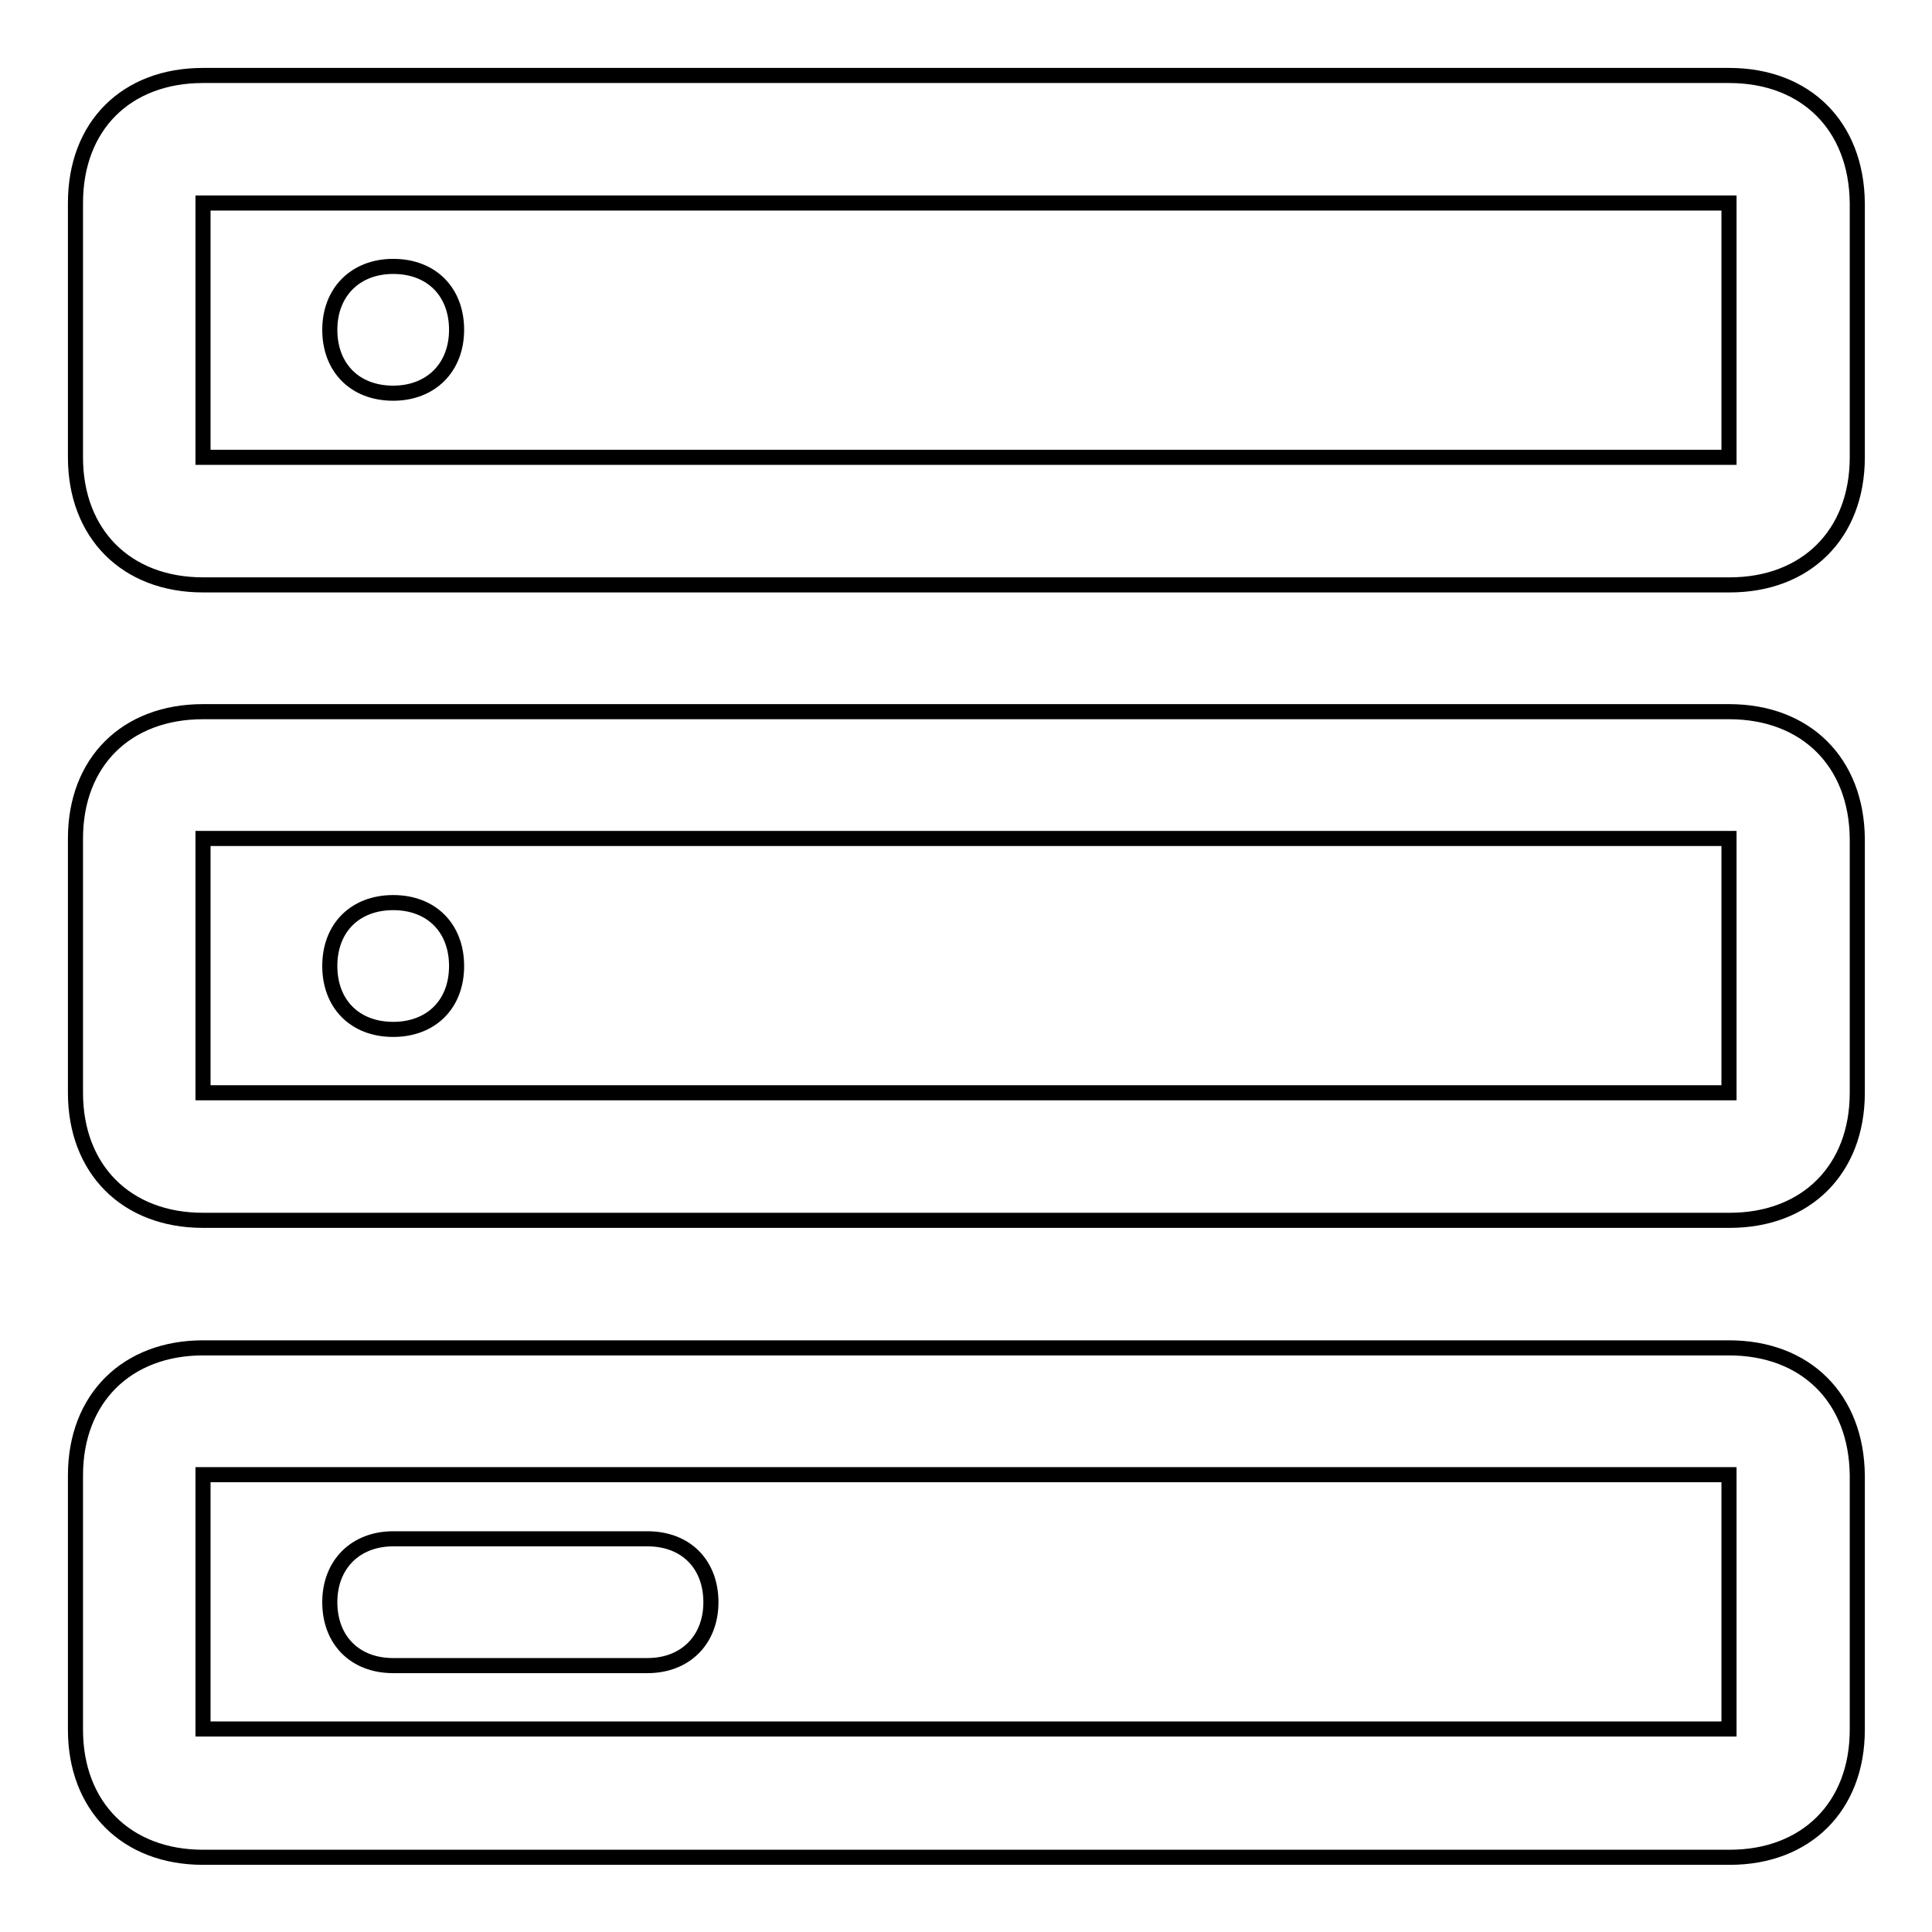 <?xml version="1.0" encoding="utf-8"?>
<!-- Svg Vector Icons : http://www.onlinewebfonts.com/icon -->
<!DOCTYPE svg PUBLIC "-//W3C//DTD SVG 1.1//EN" "http://www.w3.org/Graphics/SVG/1.1/DTD/svg11.dtd">
<svg version="1.1" xmlns="http://www.w3.org/2000/svg" xmlns:xlink="http://www.w3.org/1999/xlink" x="0px" y="0px" viewBox="0 0 256 256" enable-background="new 0 0 256 256" xml:space="preserve">
<g> <path stroke-width="2" fill-opacity="0" stroke="#000000"  d="M229.1,26.9v33.7H26.9V26.9H229.1L229.1,26.9z M229.1,10H26.9C16.7,10,10,16.7,10,26.9v33.7 c0,10.1,6.7,16.9,16.9,16.9h202.3c10.1,0,16.9-6.7,16.9-16.9V26.9C246,16.7,239.3,10,229.1,10z M229.1,111.1v33.7H26.9v-33.7H229.1 L229.1,111.1z M229.1,94.3H26.9C16.7,94.3,10,101,10,111.1v33.7c0,10.1,6.7,16.9,16.9,16.9h202.3c10.1,0,16.9-6.7,16.9-16.9v-33.7 C246,101,239.3,94.3,229.1,94.3z M229.1,195.4v33.7H26.9v-33.7H229.1L229.1,195.4z M229.1,178.6H26.9c-10.1,0-16.9,6.7-16.9,16.9 v33.7c0,10.1,6.7,16.9,16.9,16.9h202.3c10.1,0,16.9-6.7,16.9-16.9v-33.7C246,185.3,239.3,178.6,229.1,178.6z M52.1,35.3 c5.1,0,8.4,3.4,8.4,8.4s-3.4,8.4-8.4,8.4c-5.1,0-8.4-3.4-8.4-8.4S47.1,35.3,52.1,35.3z M52.1,119.6c5.1,0,8.4,3.4,8.4,8.4 c0,5.1-3.4,8.4-8.4,8.4c-5.1,0-8.4-3.4-8.4-8.4C43.7,122.9,47.1,119.6,52.1,119.6z M52.1,203.9h33.7c5.1,0,8.4,3.4,8.4,8.4 s-3.4,8.4-8.4,8.4H52.1c-5.1,0-8.4-3.4-8.4-8.4S47.1,203.9,52.1,203.9z"/></g>
</svg>